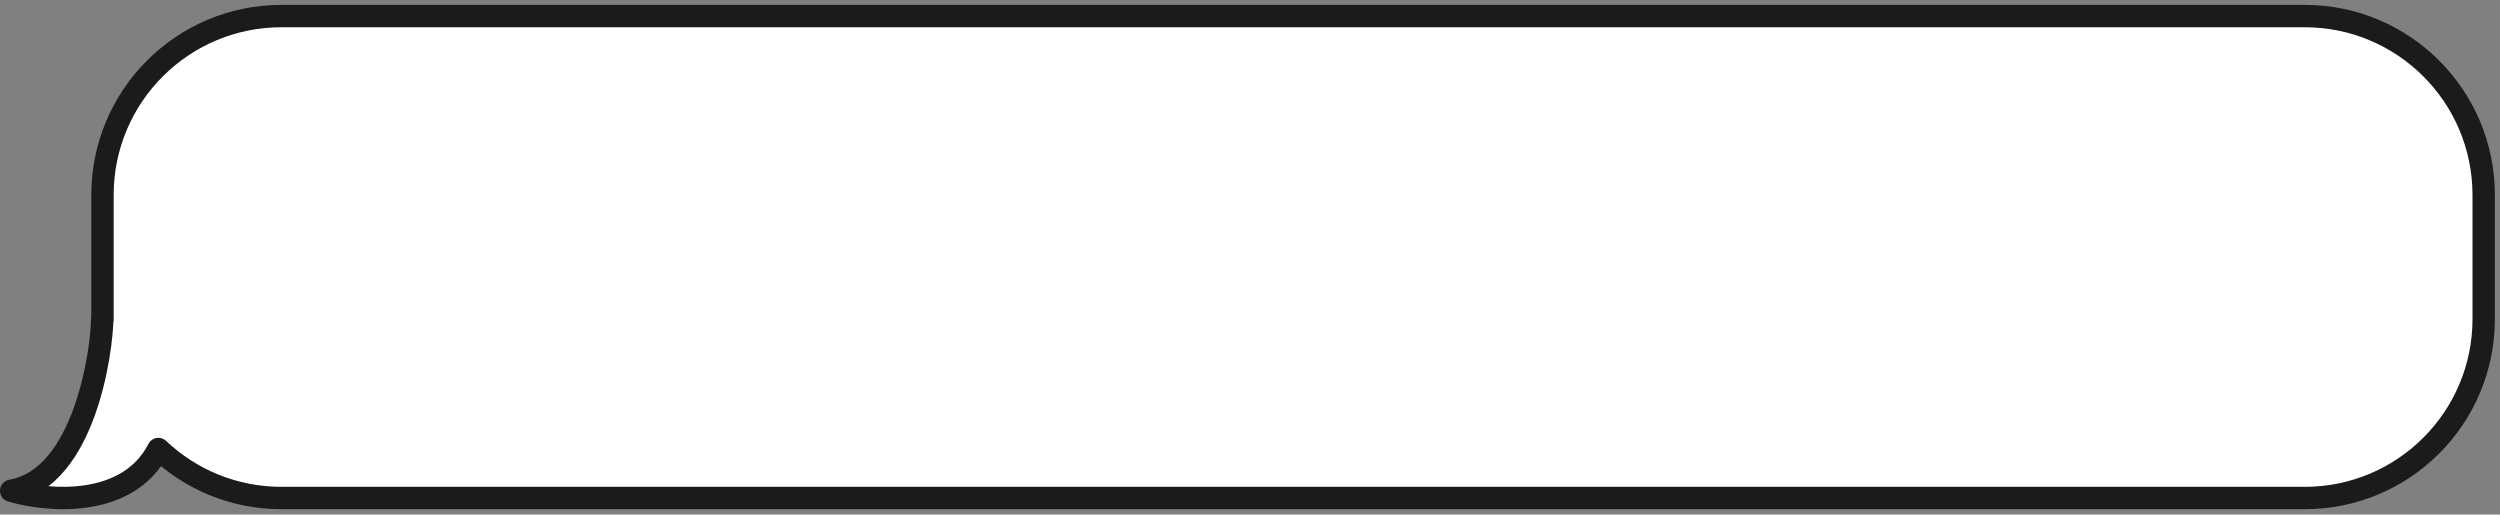 <?xml version="1.0" encoding="UTF-8"?> <svg xmlns="http://www.w3.org/2000/svg" width="447" height="92" viewBox="0 0 447 92" fill="none"><rect x="0" y="0" width="447" height="92" fill="#808080" stroke="none"/> <path fill-rule="evenodd" clip-rule="evenodd" d="M50.323 2.873C32.65 2.873 18.323 17.2 18.323 34.873V57.045C18.323 57.094 18.323 57.144 18.323 57.194L18.268 57.086C18.268 62.154 15.29 85.486 1.997 87.749C8.768 89.747 22.921 90.804 28.323 80.283C34.058 85.714 41.801 89.045 50.323 89.045H412.082C429.755 89.045 444.082 74.718 444.082 57.045V34.873C444.082 17.2 429.755 2.873 412.082 2.873H50.323Z" fill="white"></path> <path d="M18.323 57.194L16.548 58.115C16.973 58.935 17.905 59.357 18.802 59.136C19.699 58.915 20.328 58.108 20.323 57.185L18.323 57.194ZM18.268 57.086L20.043 56.166C19.619 55.347 18.689 54.925 17.794 55.143C16.898 55.362 16.268 56.164 16.268 57.086L18.268 57.086ZM1.997 87.749L1.661 85.777C0.744 85.933 0.055 86.701 0 87.63C-0.055 88.559 0.538 89.403 1.431 89.667L1.997 87.749ZM28.323 80.283L29.698 78.831C29.241 78.398 28.607 78.206 27.987 78.312C27.366 78.418 26.832 78.809 26.544 79.37L28.323 80.283ZM20.323 34.873C20.323 18.304 33.755 4.873 50.323 4.873V0.873C31.545 0.873 16.323 16.095 16.323 34.873H20.323ZM20.323 57.045V34.873H16.323V57.045H20.323ZM20.323 57.185C20.323 57.138 20.323 57.092 20.323 57.045H16.323C16.323 57.098 16.323 57.15 16.323 57.203L20.323 57.185ZM16.492 58.007L16.548 58.115L20.099 56.273L20.043 56.166L16.492 58.007ZM2.332 89.72C10.151 88.389 14.565 80.975 17.001 74.141C19.49 67.159 20.268 59.83 20.268 57.086L16.268 57.086C16.268 59.41 15.556 66.281 13.233 72.798C10.857 79.463 7.135 84.845 1.661 85.777L2.332 89.72ZM26.544 79.37C24.229 83.877 20.028 85.996 15.361 86.735C10.66 87.479 5.736 86.767 2.563 85.83L1.431 89.667C5.029 90.729 10.566 91.544 15.986 90.686C21.438 89.823 27.015 87.209 30.102 81.197L26.544 79.37ZM50.323 87.045C42.333 87.045 35.077 83.924 29.698 78.831L26.948 81.735C33.039 87.504 41.27 91.045 50.323 91.045V87.045ZM412.082 87.045H50.323V91.045H412.082V87.045ZM442.082 57.045C442.082 73.613 428.651 87.045 412.082 87.045V91.045C430.86 91.045 446.082 75.823 446.082 57.045H442.082ZM442.082 34.873V57.045H446.082V34.873H442.082ZM412.082 4.873C428.651 4.873 442.082 18.304 442.082 34.873H446.082C446.082 16.095 430.86 0.873 412.082 0.873V4.873ZM50.323 4.873H412.082V0.873H50.323V4.873Z" fill="#1B1B1B"></path> </svg> 